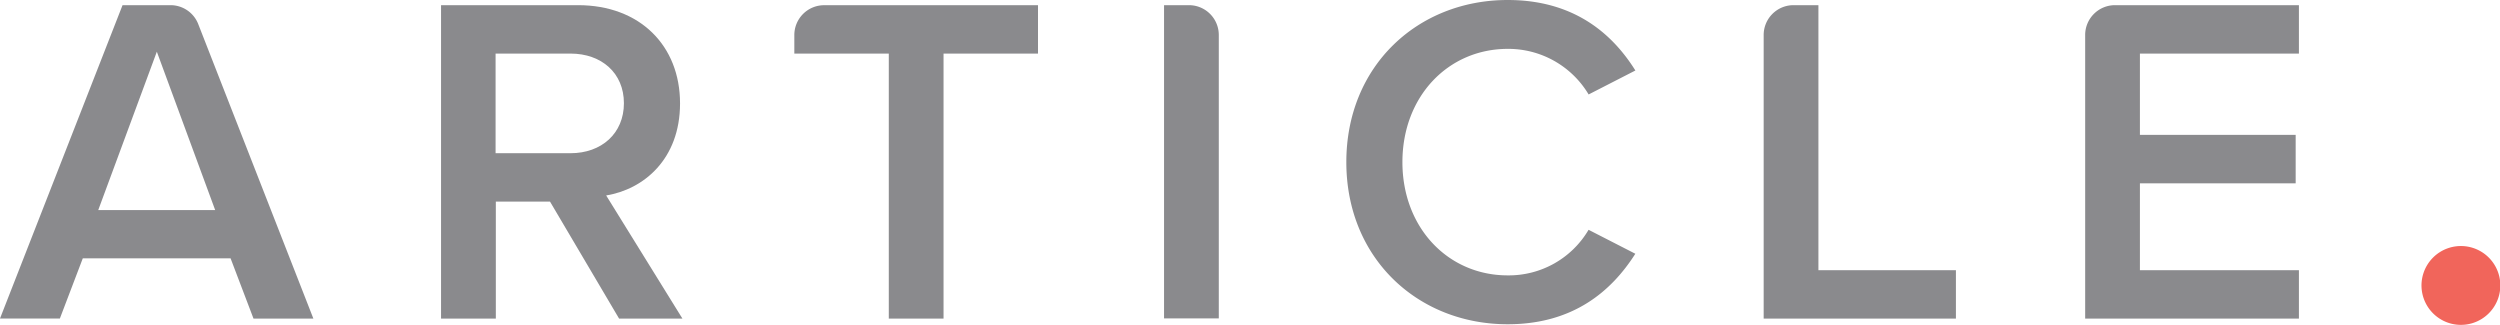<svg aria-labelledby="title" data-name="Layer 1" id="Layer_1" viewBox="0 0 600 78" xmlns="http://www.w3.org/2000/svg"><title id="title" lang="en">Article</title><path d="M57.76,62H22.29l-5.5,14.44H2.42L31.83,1.24H43.35A7.14,7.14,0,0,1,50,5.79L77.63,76.46H63.26ZM26,50.41H54.06l-14-38Z" style="fill:#8a8a8d;" transform="translate(-2.42)"></path><path d="M134.42,48.38h-13V76.46H108.27V1.24h32.89c14.82,0,24.47,9.7,24.47,23.57,0,13.42-8.76,20.64-17.73,22.1l18.3,29.55H151Zm4.94-35.52h-18V36.77h18c7.41,0,12.8-4.74,12.8-12S146.77,12.86,139.36,12.86Z" style="fill:#8a8a8d;" transform="translate(-2.42)"></path><path d="M215.73,12.86H193.06V8.42a7.16,7.16,0,0,1,7.14-7.17h51.34V12.86H228.87V76.46H215.73V12.86Z" style="fill:#8a8a8d;" transform="translate(-2.42)"></path><path d="M281.79,1.24h6a7.16,7.16,0,0,1,7.14,7.17v68H281.79V1.24Z" style="fill:#8a8a8d;" transform="translate(-2.42)"></path><path d="M325.54,38.91C325.54,15.79,342.71,0,364.27,0c15.71,0,25,7.89,30.64,16.92l-11.22,5.75a22.44,22.44,0,0,0-19.42-10.94C350,11.73,339,23.12,339,38.91s11,27.18,25.26,27.18a22.21,22.21,0,0,0,19.42-10.94l11.22,5.75c-5.72,9-14.93,16.92-30.64,16.92C342.71,77.82,325.54,62,325.54,38.91Z" style="fill:#8a8a8d;" transform="translate(-2.42)"></path><path d="M432.84,1.24h6V64.85h33V76.46H425.7v-68A7.16,7.16,0,0,1,432.84,1.24Z" style="fill:#8a8a8d;" transform="translate(-2.42)"></path><path d="M510,1.24h44.16V12.86H516V32.37h37.38V44H516V64.85h38.16V76.46h-51.3v-68A7.16,7.16,0,0,1,510,1.24Z" style="fill:#8a8a8d;" transform="translate(-2.42)"></path><path d="M589.91,59.58a9.46,9.46,0,1,1-5.81,5.83A9.48,9.48,0,0,1,589.91,59.58Z" style="fill:#f1655b;" transform="translate(-2.42)"></path></svg>